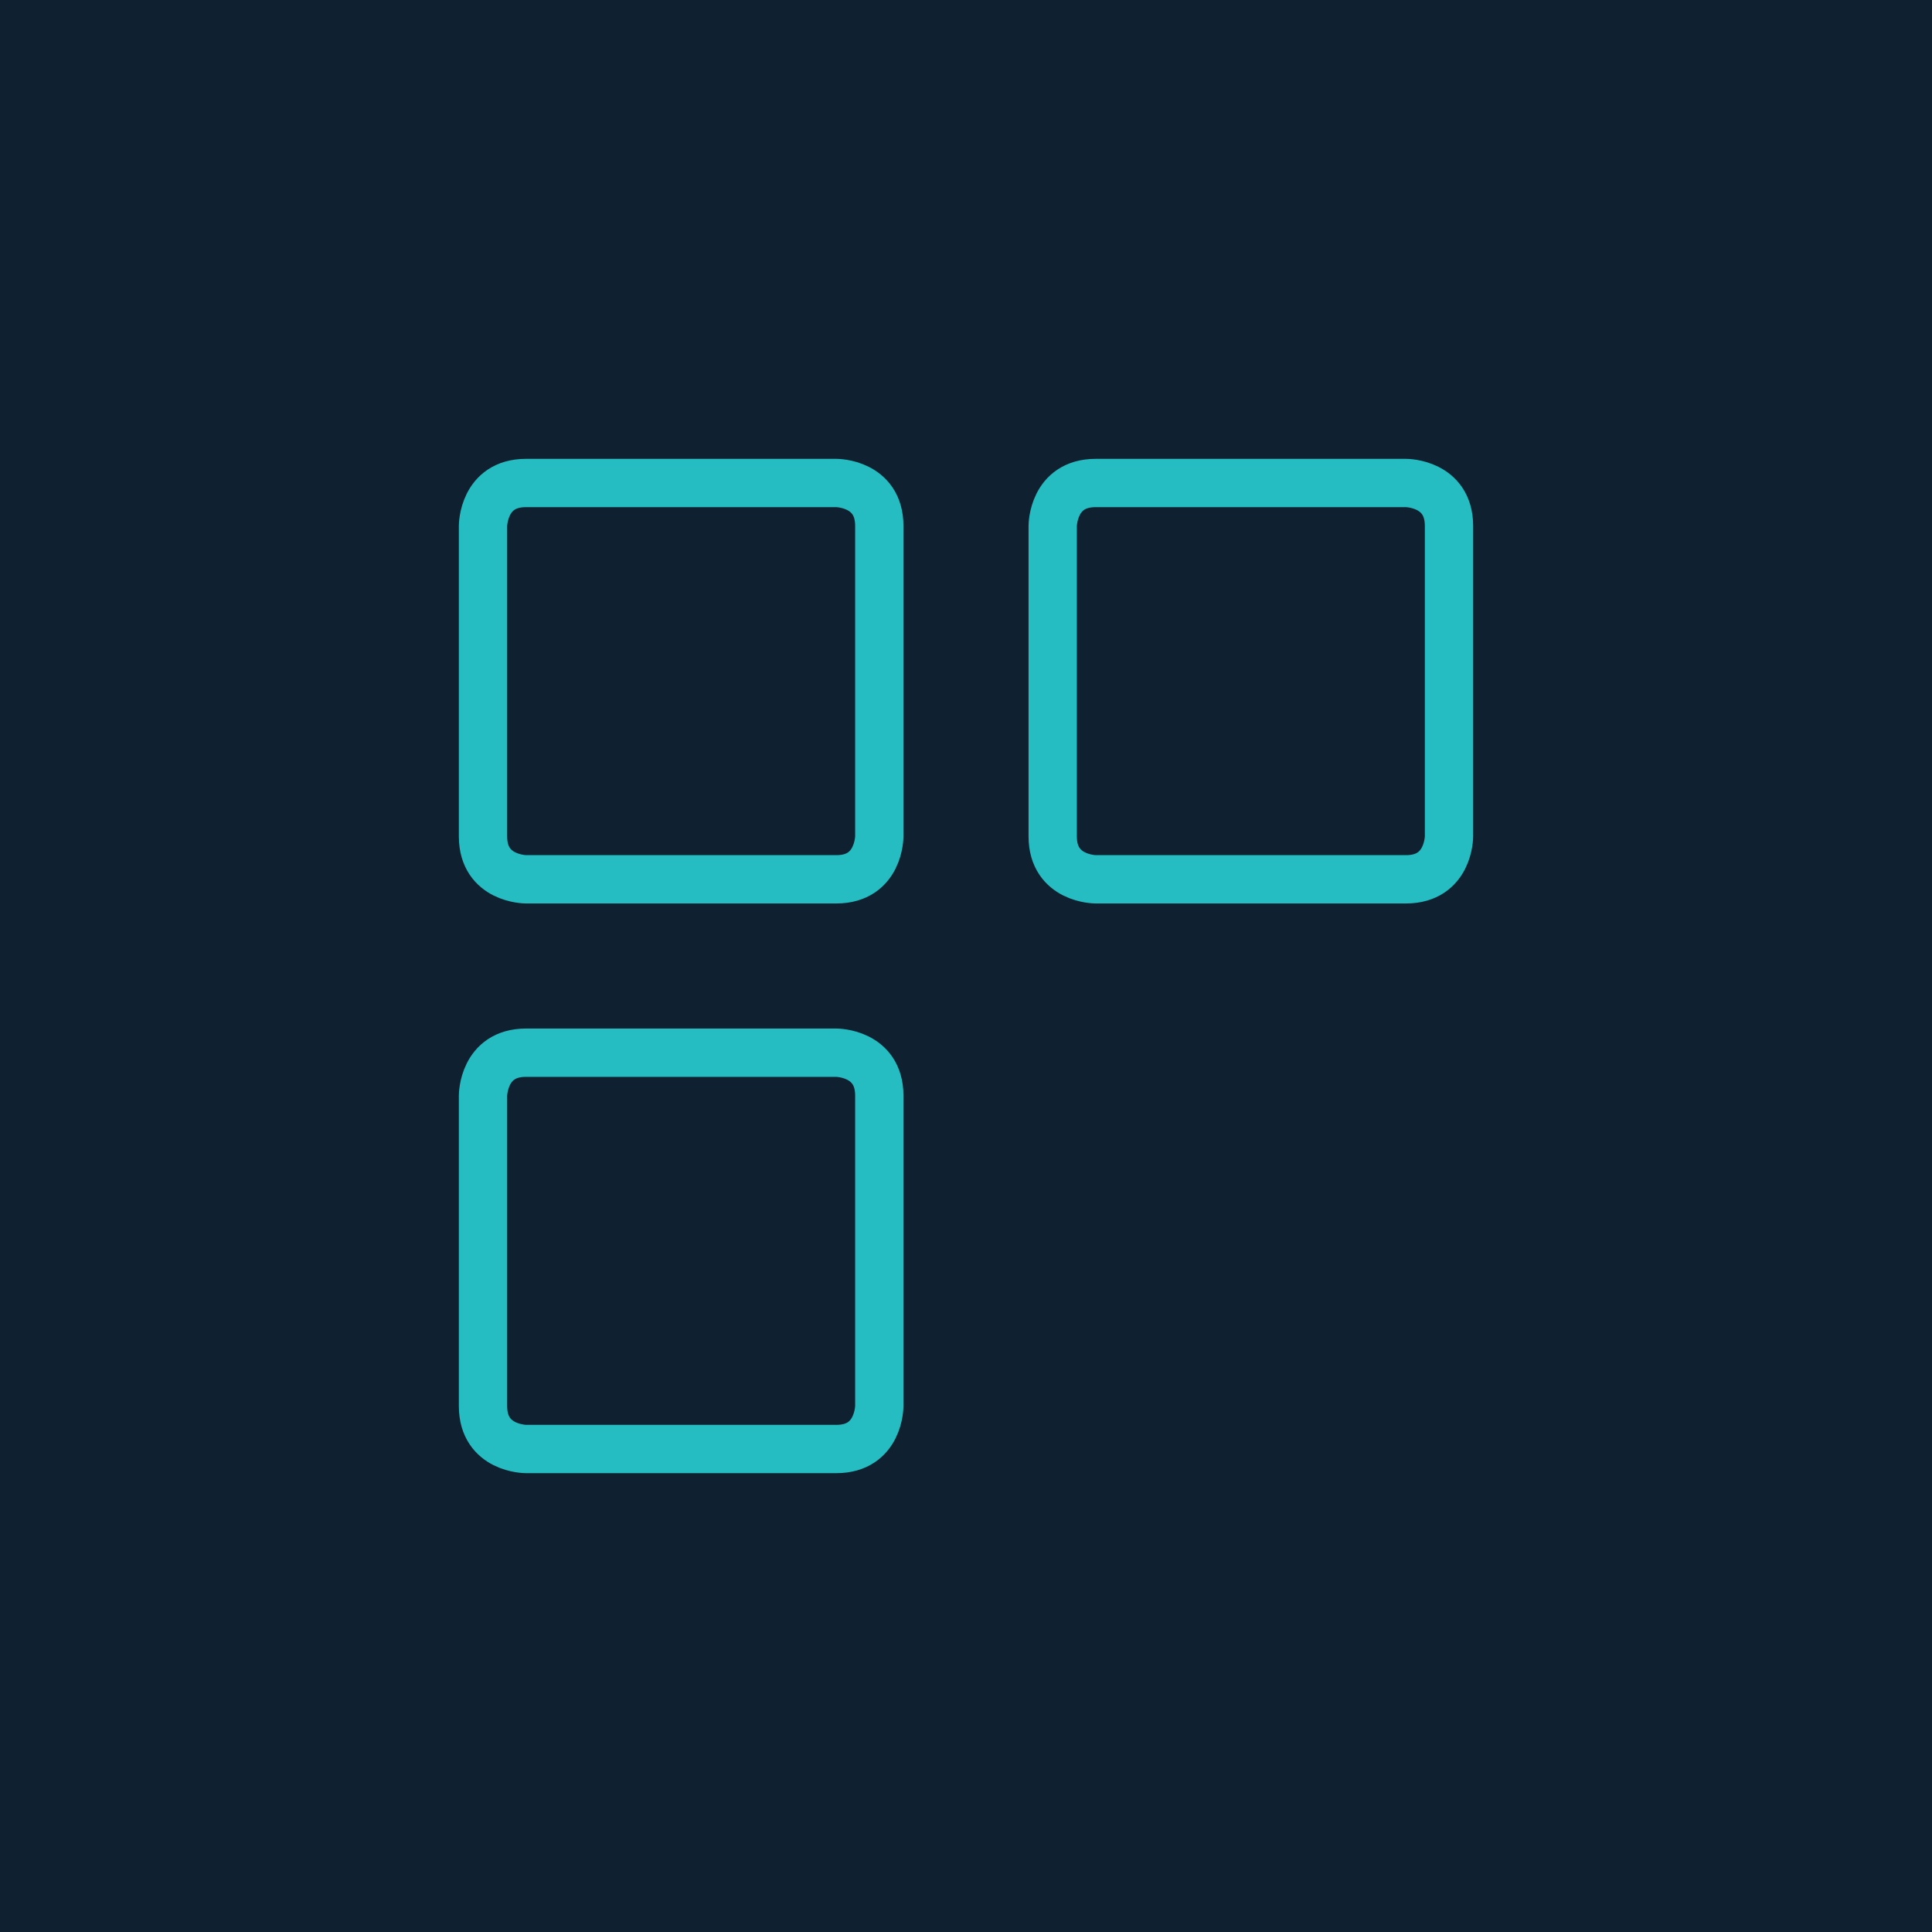 <?xml version="1.0" encoding="UTF-8"?> <svg xmlns="http://www.w3.org/2000/svg" width="40" height="40" viewBox="0 0 40 40" fill="none"><rect width="40" height="40" fill="#0F2130"></rect><path d="M10.889 10H17.317C17.317 10 18.205 10 18.205 10.889V17.317C18.205 17.317 18.205 18.205 17.317 18.205H10.889C10.889 18.205 10 18.205 10 17.317V10.889C10 10.889 10 10 10.889 10Z" stroke="#25BDC1" stroke-linecap="round" stroke-linejoin="round"></path><path d="M22.684 10H29.111C29.111 10 30 10 30 10.889V17.317C30 17.317 30 18.205 29.111 18.205H22.684C22.684 18.205 21.795 18.205 21.795 17.317V10.889C21.795 10.889 21.795 10 22.684 10Z" stroke="#25BDC1" stroke-linecap="round" stroke-linejoin="round"></path><path d="M10.889 21.795H17.317C17.317 21.795 18.205 21.795 18.205 22.684V29.111C18.205 29.111 18.205 30 17.317 30H10.889C10.889 30 10 30 10 29.111V22.684C10 22.684 10 21.795 10.889 21.795Z" stroke="#25BDC1" stroke-linecap="round" stroke-linejoin="round"></path></svg> 